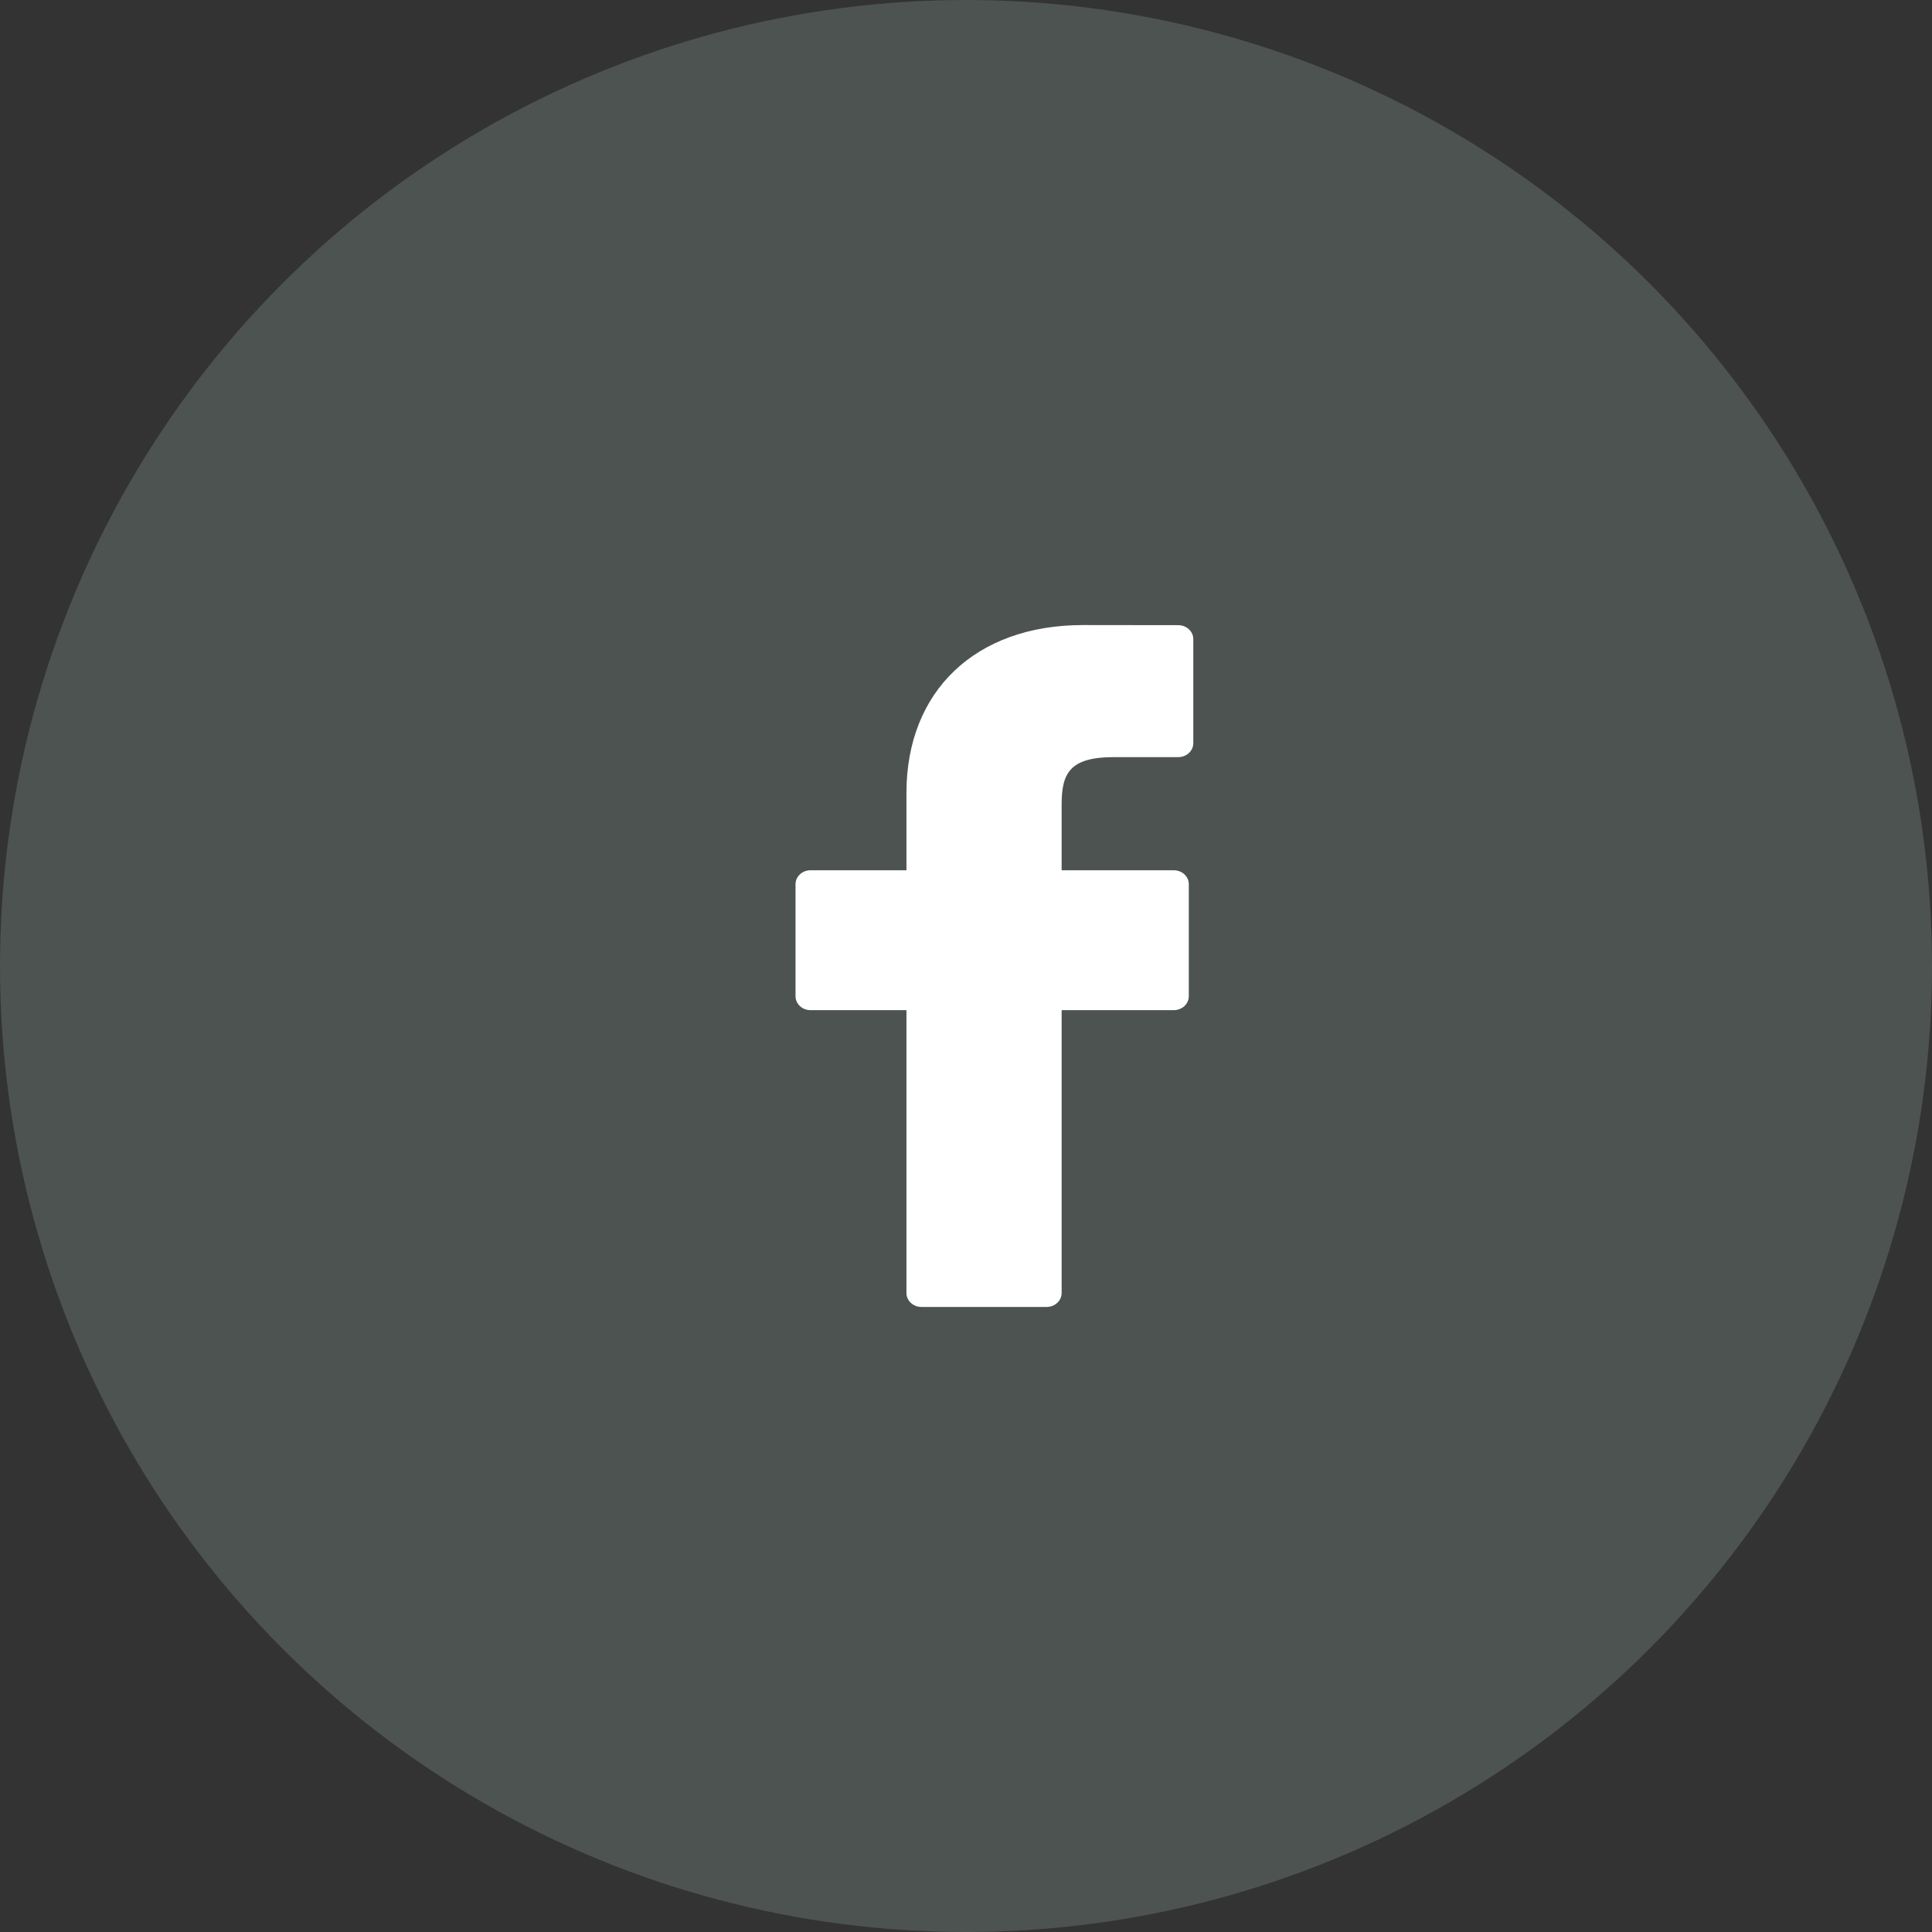 <?xml version="1.0" encoding="UTF-8"?> <svg xmlns="http://www.w3.org/2000/svg" width="34" height="34" viewBox="0 0 34 34" fill="none"><rect x="0" y="0" width="34" height="34" fill="#333333" stroke="none"/> <circle opacity="0.2" cx="17" cy="17" r="17" fill="#B7D2CB"></circle> <path d="M20.736 11.002L19.057 11C17.171 11 15.952 12.159 15.952 13.953V15.315H14.264C14.118 15.315 14 15.425 14 15.56V17.532C14 17.668 14.118 17.777 14.264 17.777H15.952V22.755C15.952 22.89 16.07 23 16.216 23H18.419C18.565 23 18.683 22.89 18.683 22.755V17.777H20.657C20.802 17.777 20.921 17.668 20.921 17.532L20.921 15.56C20.921 15.495 20.893 15.433 20.844 15.387C20.795 15.341 20.727 15.315 20.657 15.315H18.683V14.161C18.683 13.606 18.825 13.324 19.605 13.324L20.736 13.324C20.882 13.324 21 13.214 21 13.079V11.247C21 11.112 20.882 11.003 20.736 11.002Z" fill="white"></path> </svg> 